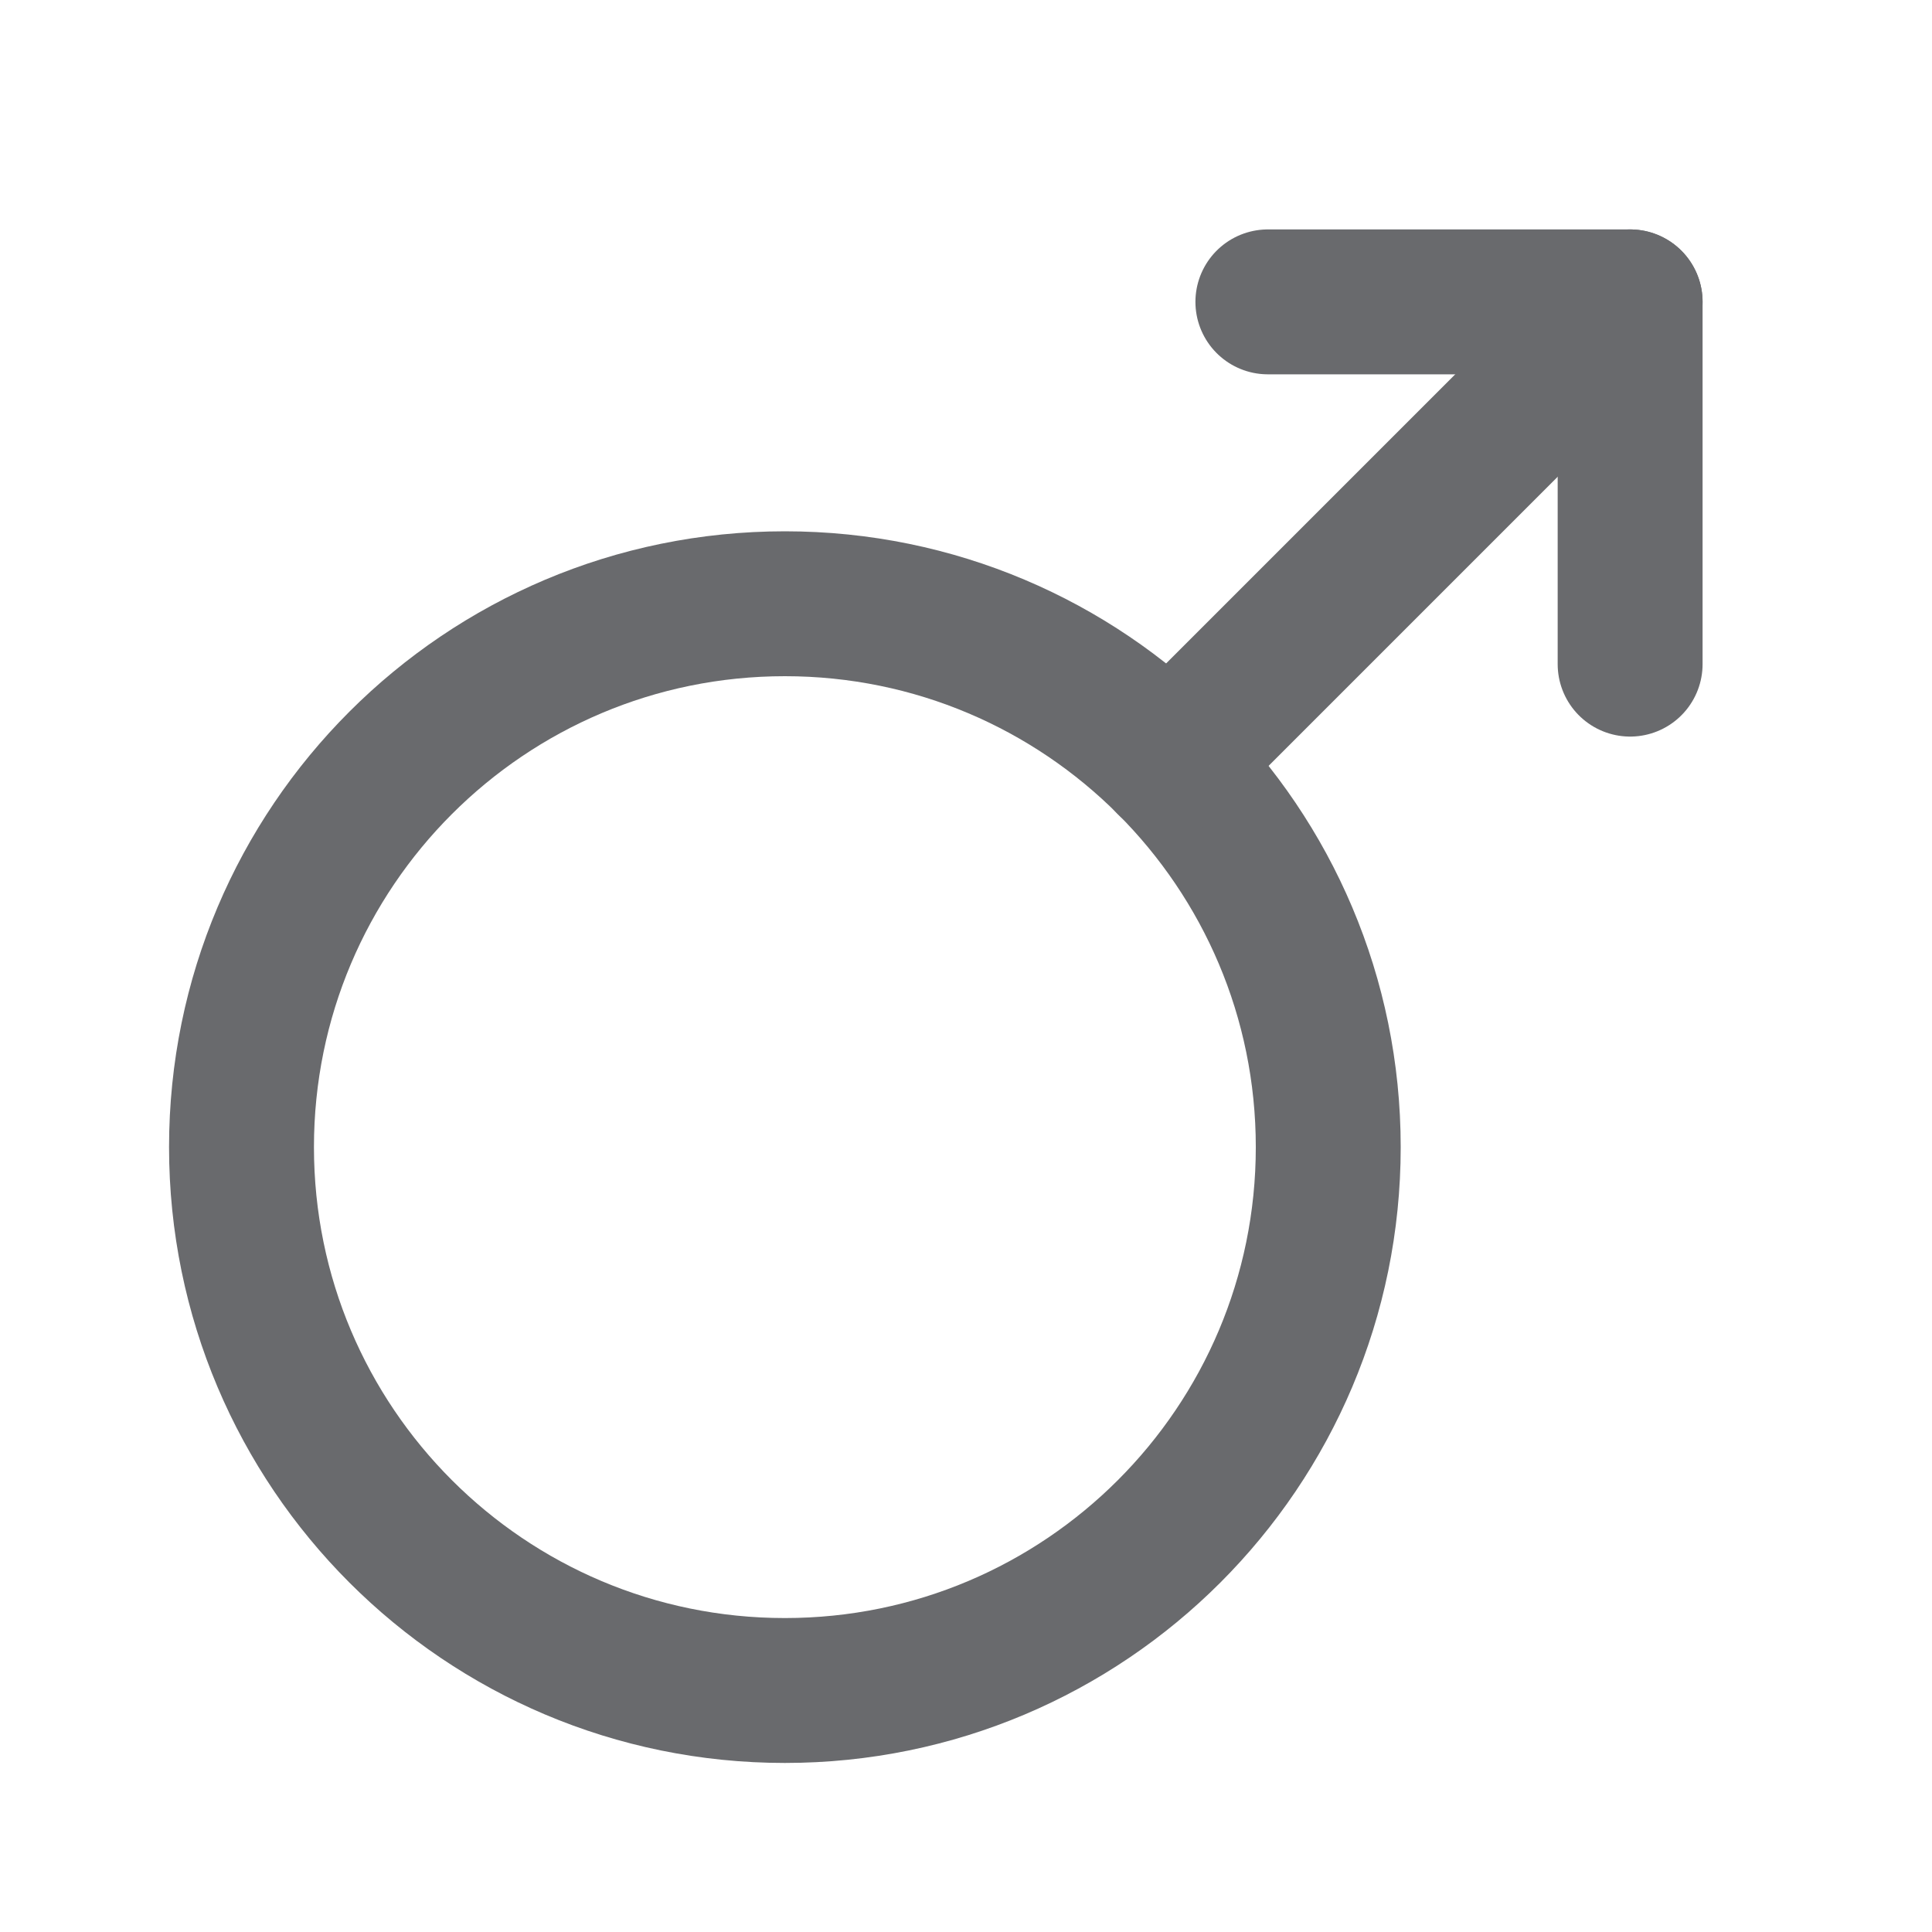 <svg width="20" height="20" viewBox="0 0 20 20" fill="none" xmlns="http://www.w3.org/2000/svg">
<path d="M8.125 17.5C11.232 17.5 13.75 14.982 13.75 11.875C13.75 8.768 11.232 6.25 8.125 6.25C5.018 6.25 2.5 8.768 2.5 11.875C2.5 14.982 5.018 17.5 8.125 17.5Z" stroke="#696A6D" stroke-width="1.5" stroke-linecap="round" stroke-linejoin="round"/>
<path d="M12.102 7.898L16.875 3.125" stroke="#696A6D" stroke-width="1.5" stroke-linecap="round" stroke-linejoin="round"/>
<path d="M13.125 3.125H16.875V6.875" stroke="#696A6D" stroke-width="1.5" stroke-linecap="round" stroke-linejoin="round"/>
</svg>
